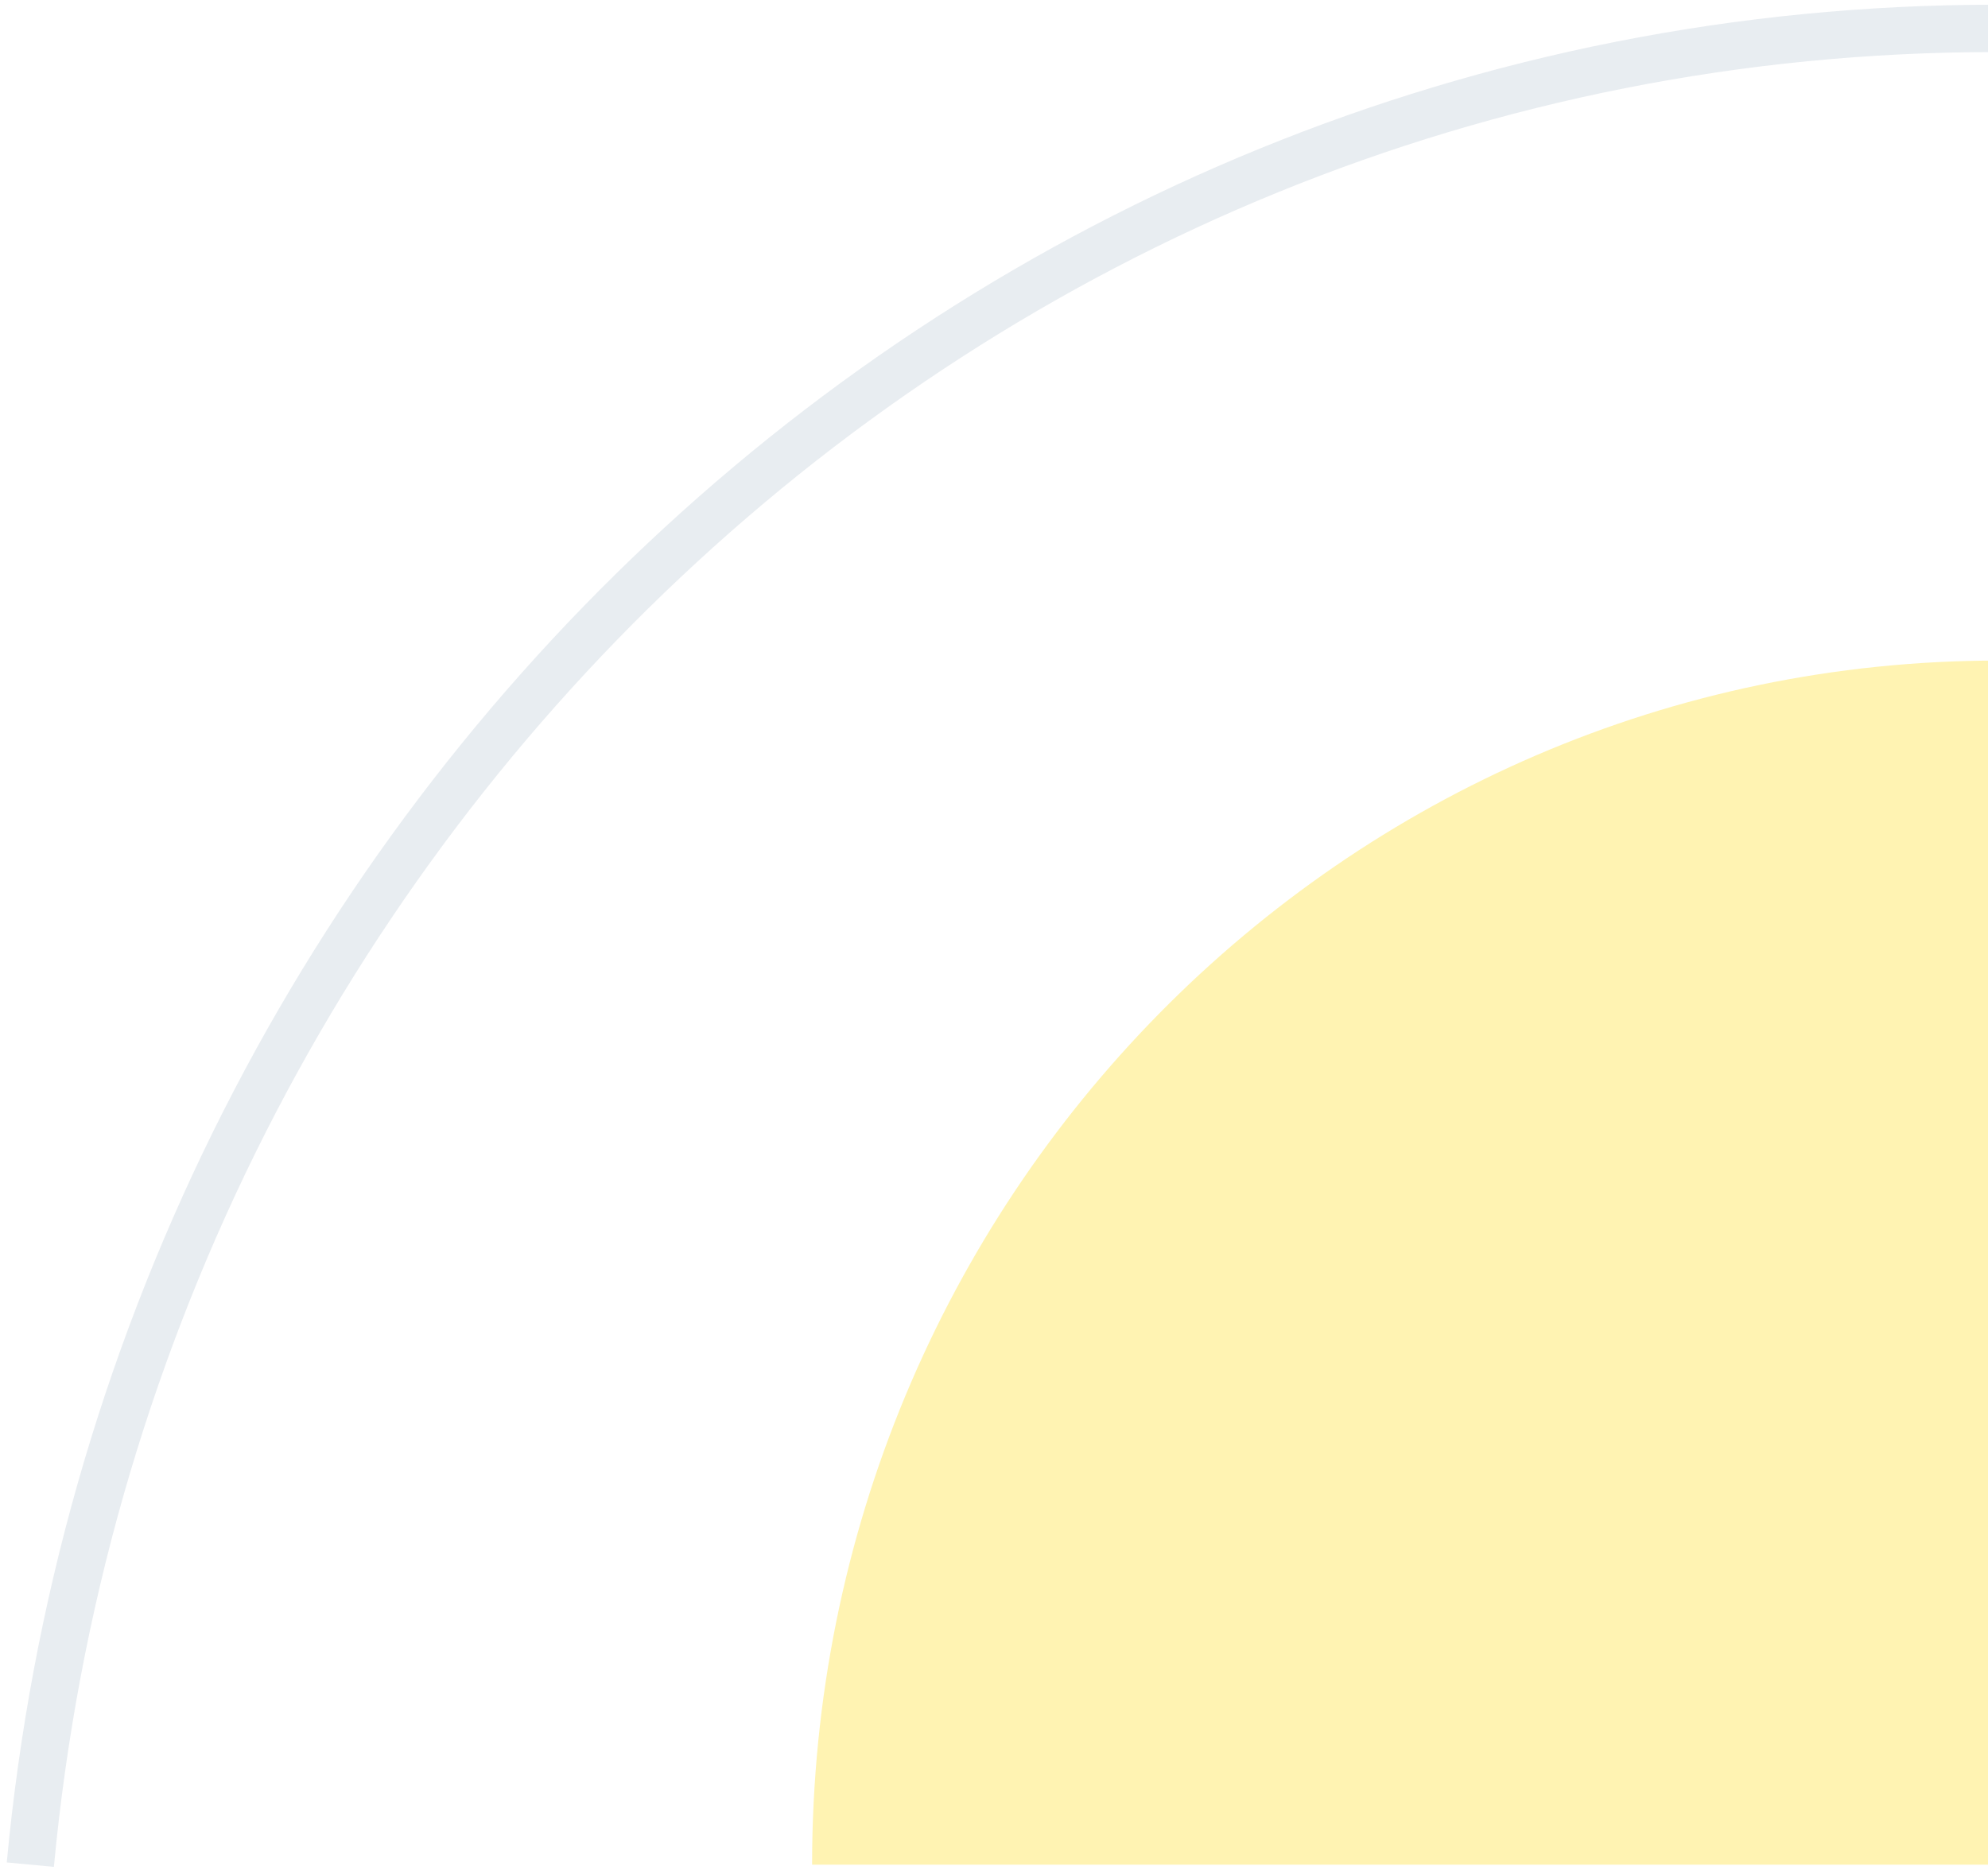 <svg width="210" height="198" viewBox="0 0 210 198" fill="none" xmlns="http://www.w3.org/2000/svg">
<g opacity="0.45">
<path d="M211.07 69.789C141.851 69.789 85.785 126.771 85.785 197L211.07 197L211.07 69.789Z" fill="#FFE554"/>
<path d="M3.203 197C13.426 88.126 102.404 3 210.745 3L211.124 3" stroke="#00365F" stroke-opacity="0.2" stroke-width="5" stroke-miterlimit="10"/>
</g>
</svg>
